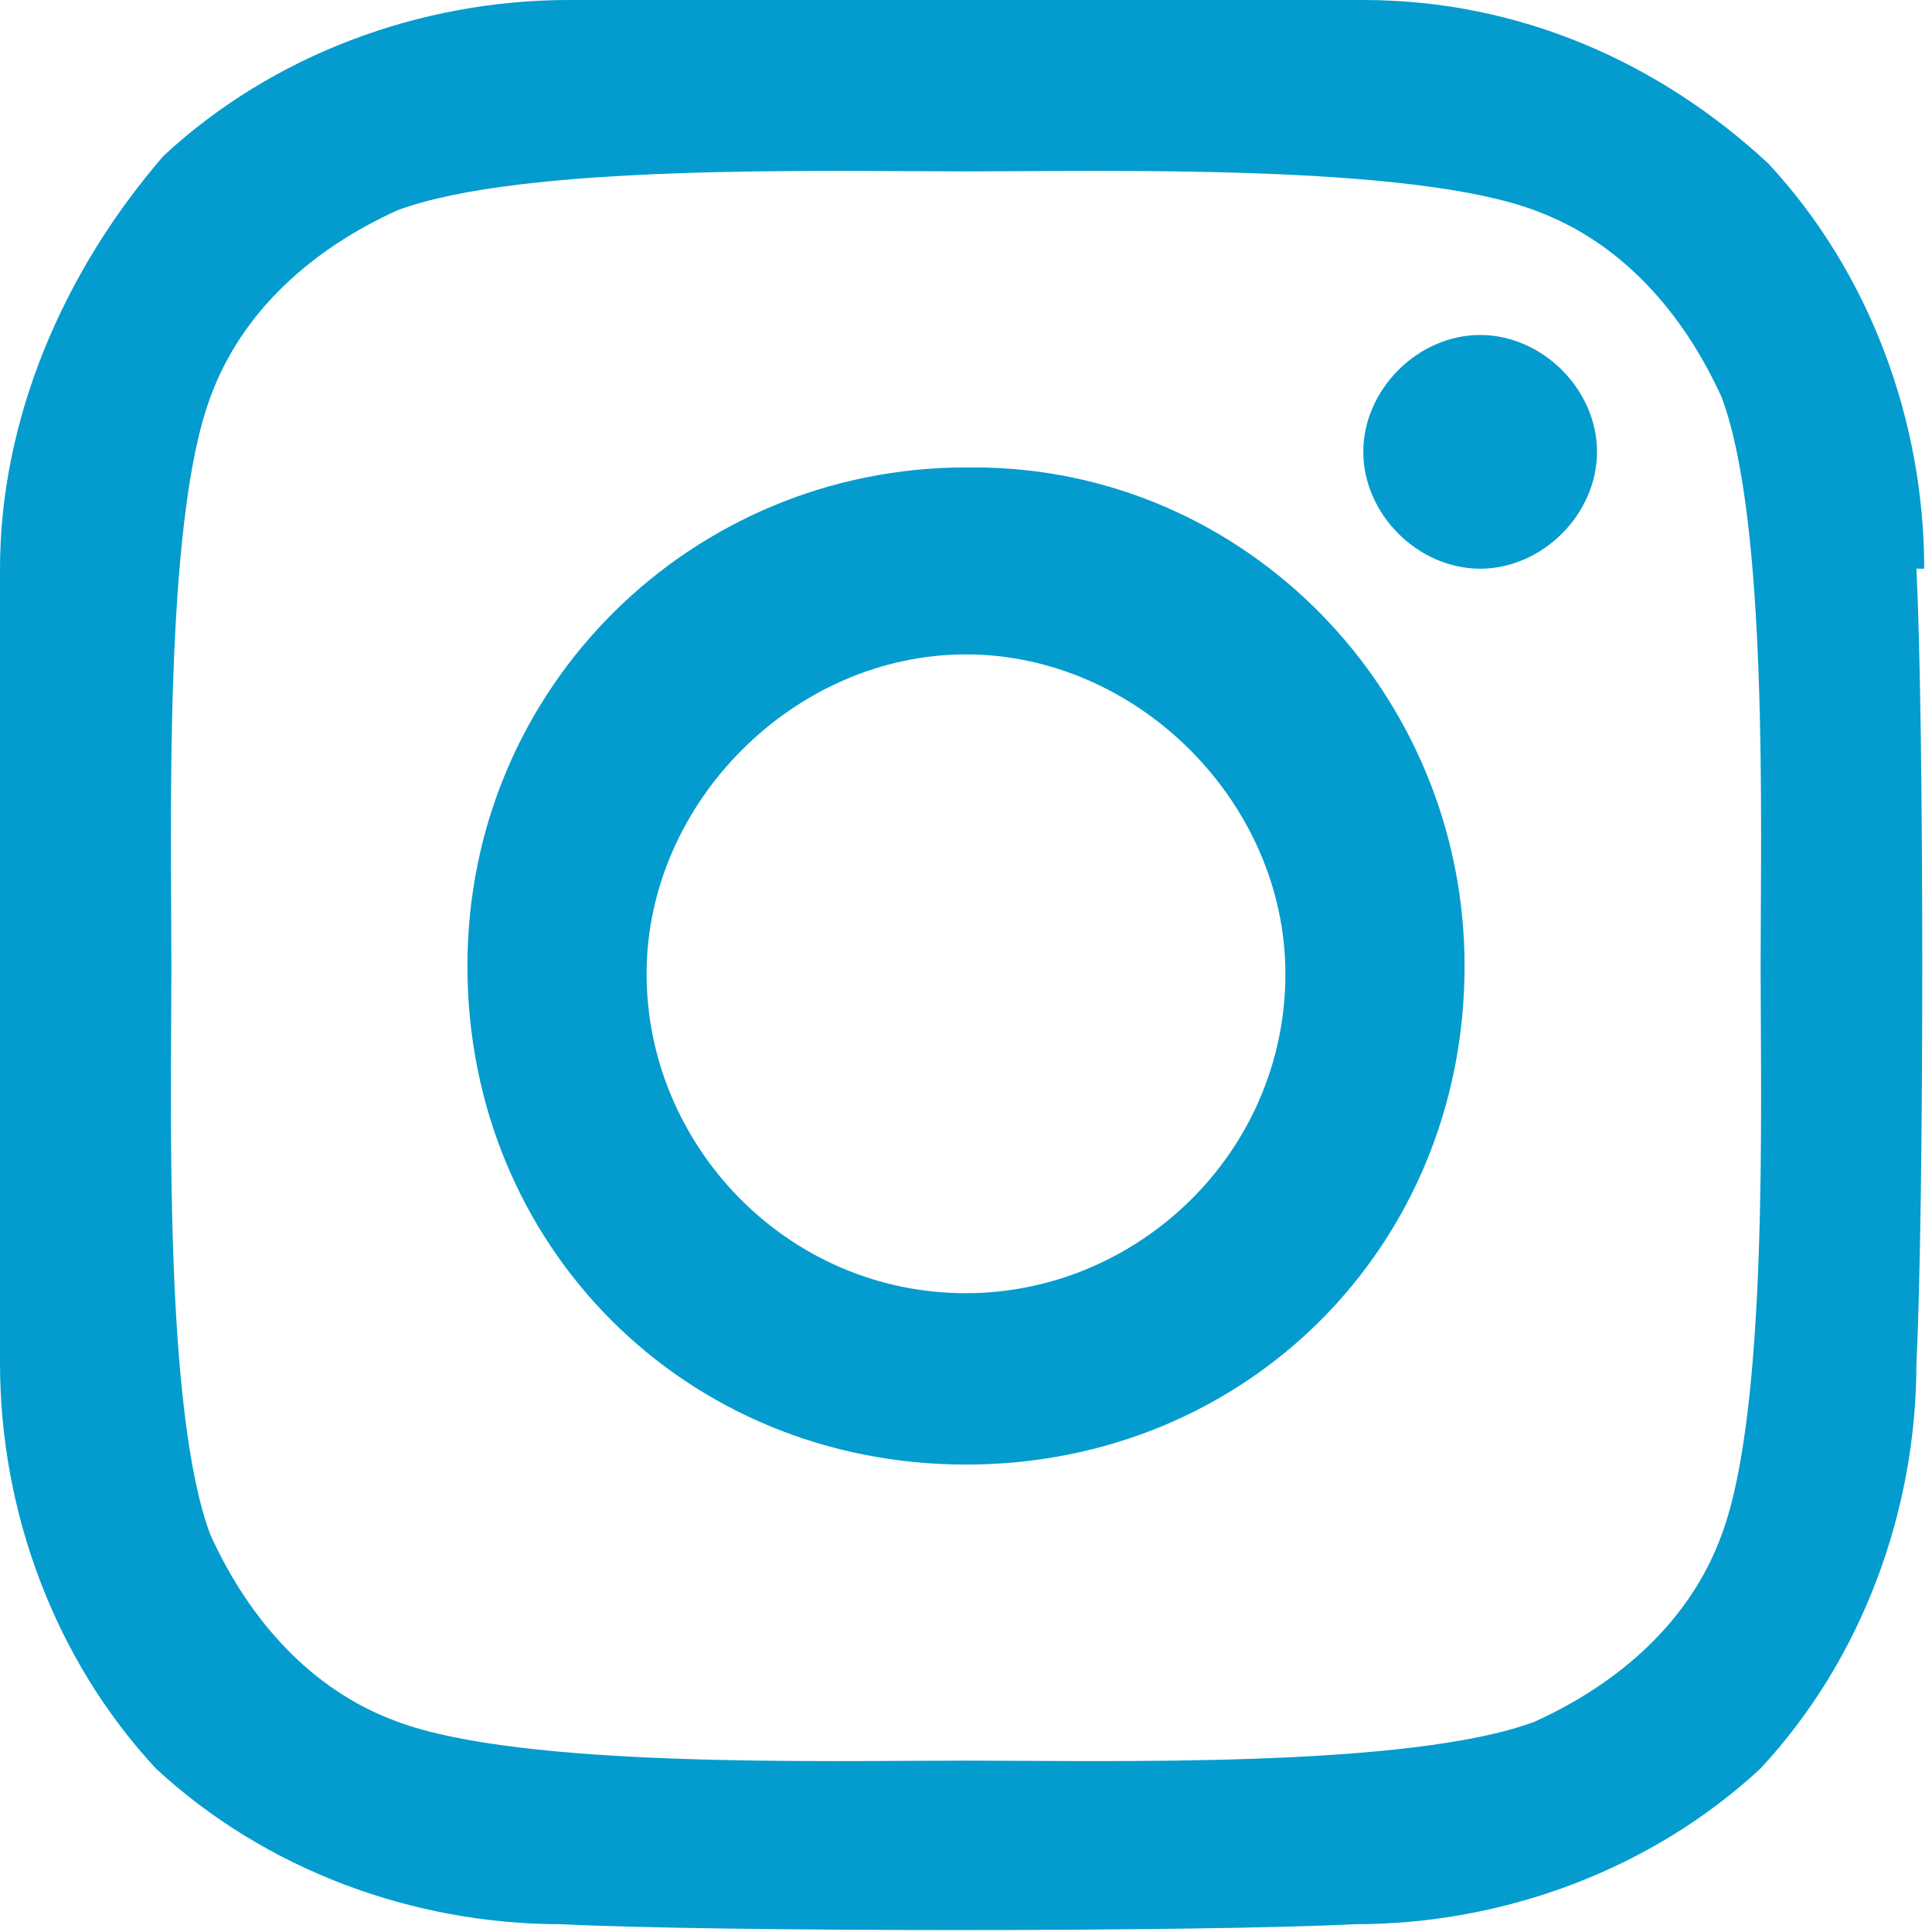 <?xml version="1.0" encoding="UTF-8"?>
<svg id="Layer_1" xmlns="http://www.w3.org/2000/svg" version="1.1" viewBox="0 0 24.8 24.8">
  <!-- Generator: Adobe Illustrator 29.8.1, SVG Export Plug-In . SVG Version: 2.1.1 Build 2)  -->
  <defs>
    <style>
      .st0 {
        fill: #049cce;
      }
    </style>
  </defs>
  <path id="brand_instagram" class="st0" d="M12.4,6c-3.5,0-6.4,2.8-6.4,6.4s2.8,6.4,6.4,6.4,6.4-2.8,6.4-6.4c0-3.5-2.8-6.4-6.3-6.4,0,0,0,0,0,0ZM12.4,16.6c-2.3,0-4.1-1.9-4.1-4.1s1.9-4.1,4.1-4.1,4.1,1.9,4.1,4.1h0c0,2.3-1.9,4.1-4.1,4.1h0ZM20.5,5.8c0,.8-.7,1.5-1.5,1.5-.8,0-1.5-.7-1.5-1.5,0-.8.7-1.5,1.5-1.5h0c.8,0,1.5.7,1.5,1.5,0,0,0,0,0,0ZM24.7,7.3c0-1.9-.7-3.8-2-5.2C21.3.8,19.5,0,17.5,0,15.5,0,9.3,0,7.3,0c-1.9,0-3.8.7-5.2,2C.8,3.5,0,5.4,0,7.3,0,9.3,0,15.5,0,17.5c0,1.9.7,3.8,2,5.2,1.4,1.3,3.3,2,5.2,2,2,.1,8.2.1,10.2,0,1.9,0,3.8-.7,5.2-2,1.3-1.4,2-3.3,2-5.2.1-2,.1-8.2,0-10.2h0ZM22.1,19.7c-.4,1.1-1.3,1.9-2.4,2.4-1.6.6-5.5.5-7.3.5s-5.7.1-7.3-.5c-1.1-.4-1.9-1.3-2.4-2.4-.6-1.6-.5-5.5-.5-7.3s-.1-5.7.5-7.3c.4-1.1,1.3-1.9,2.4-2.4,1.6-.6,5.5-.5,7.3-.5s5.7-.1,7.3.5c1.1.4,1.9,1.3,2.4,2.4.6,1.6.5,5.5.5,7.3s.1,5.7-.5,7.3Z"/>
</svg>